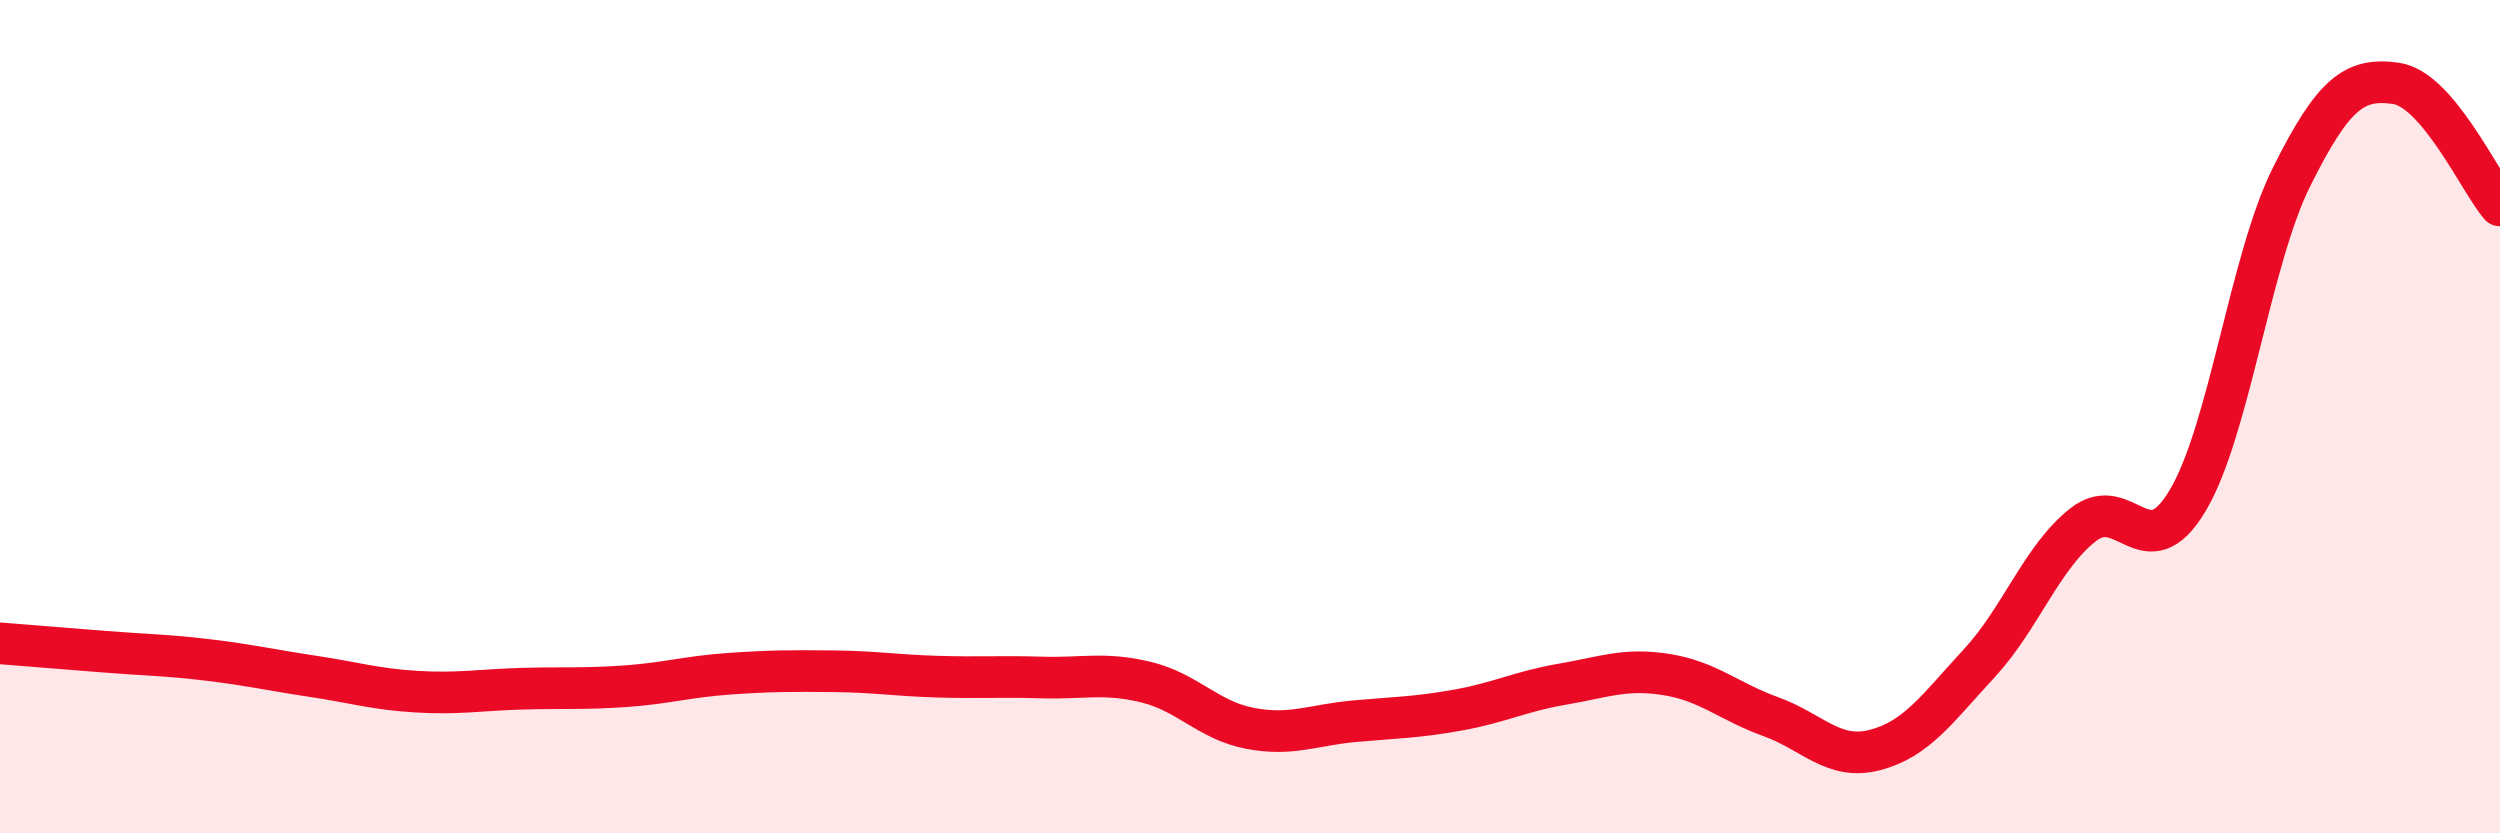 
    <svg width="60" height="20" viewBox="0 0 60 20" xmlns="http://www.w3.org/2000/svg">
      <path
        d="M 0,15.44 C 0.5,15.48 1.5,15.56 2.5,15.64 C 3.5,15.72 4,15.72 5,15.84 C 6,15.96 6.5,16.08 7.5,16.23 C 8.5,16.38 9,16.54 10,16.6 C 11,16.66 11.5,16.56 12.5,16.53 C 13.5,16.5 14,16.54 15,16.47 C 16,16.4 16.5,16.24 17.5,16.17 C 18.5,16.1 19,16.1 20,16.11 C 21,16.12 21.5,16.21 22.5,16.24 C 23.5,16.27 24,16.23 25,16.26 C 26,16.29 26.5,16.13 27.5,16.37 C 28.5,16.61 29,17.29 30,17.48 C 31,17.67 31.5,17.4 32.5,17.31 C 33.5,17.22 34,17.22 35,17.04 C 36,16.86 36.5,16.59 37.5,16.42 C 38.5,16.25 39,16.03 40,16.19 C 41,16.35 41.5,16.84 42.5,17.2 C 43.5,17.56 44,18.26 45,18 C 46,17.74 46.5,17 47.5,15.92 C 48.5,14.84 49,13.37 50,12.59 C 51,11.81 51.5,13.69 52.5,12.02 C 53.5,10.35 54,6.24 55,4.24 C 56,2.24 56.5,1.86 57.5,2 C 58.5,2.14 59.5,4.34 60,4.93L60 20L0 20Z"
        fill="#EB0A25"
        opacity="0.1"
        stroke-linecap="round"
        stroke-linejoin="round"
      />
      <path
        d="M 0,15.44 C 0.5,15.48 1.5,15.56 2.5,15.64 C 3.5,15.72 4,15.72 5,15.84 C 6,15.96 6.5,16.08 7.5,16.23 C 8.5,16.38 9,16.54 10,16.6 C 11,16.66 11.5,16.56 12.5,16.53 C 13.5,16.5 14,16.54 15,16.47 C 16,16.4 16.5,16.24 17.5,16.17 C 18.5,16.1 19,16.1 20,16.11 C 21,16.12 21.5,16.21 22.5,16.24 C 23.5,16.27 24,16.23 25,16.26 C 26,16.29 26.5,16.13 27.5,16.37 C 28.5,16.61 29,17.29 30,17.48 C 31,17.67 31.5,17.4 32.5,17.31 C 33.5,17.22 34,17.22 35,17.04 C 36,16.86 36.5,16.59 37.5,16.42 C 38.5,16.25 39,16.03 40,16.19 C 41,16.35 41.5,16.84 42.5,17.2 C 43.5,17.56 44,18.26 45,18 C 46,17.74 46.5,17 47.5,15.92 C 48.5,14.84 49,13.37 50,12.59 C 51,11.81 51.5,13.69 52.5,12.02 C 53.5,10.35 54,6.24 55,4.24 C 56,2.24 56.5,1.86 57.5,2 C 58.5,2.14 59.5,4.34 60,4.93"
        stroke="#EB0A25"
        stroke-width="1"
        fill="none"
        stroke-linecap="round"
        stroke-linejoin="round"
      />
    </svg>
  